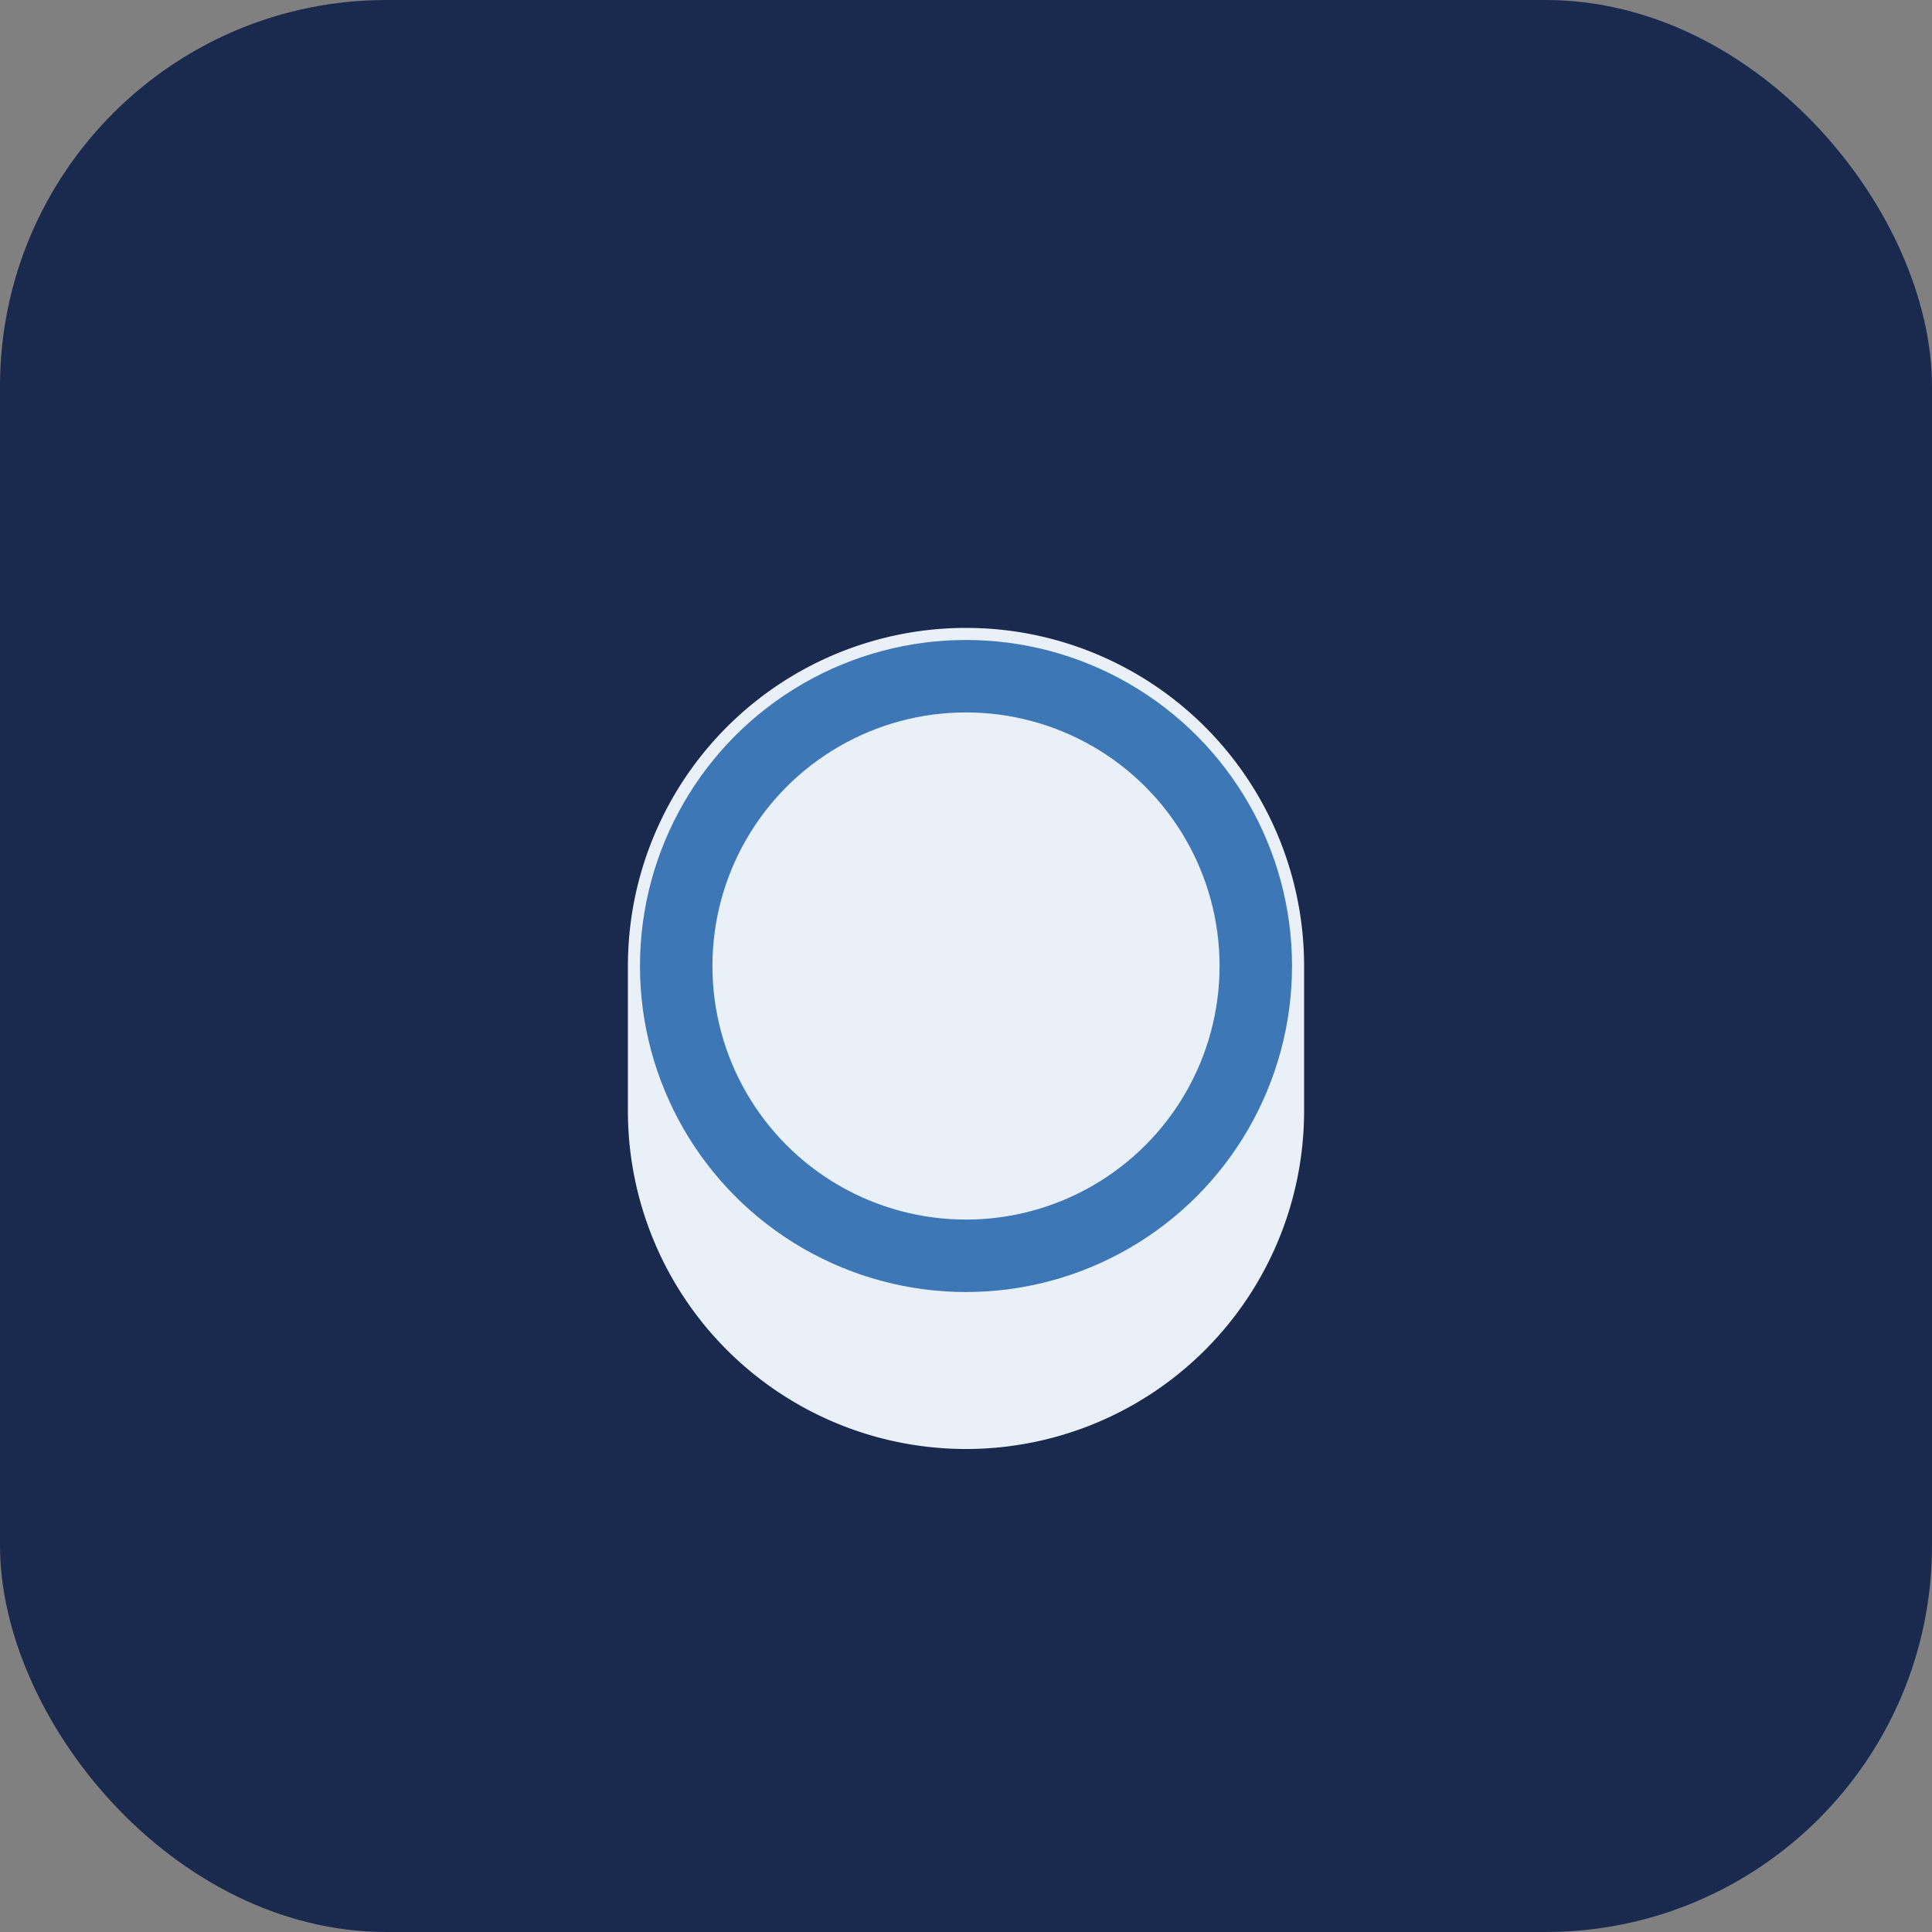 <?xml version="1.0" encoding="UTF-8"?>
<svg xmlns="http://www.w3.org/2000/svg" width="40" height="40" viewBox="0 0 40 40"><rect x="0" y="0" width="40" height="40" fill="#808080" stroke="none"/><rect x="0" y="0" width="40" height="40" rx="8" fill="#1A2A4F"/><path d="M20 13a7 7 0 0 1 7 7v3a7 7 0 1 1-14 0v-3a7 7 0 0 1 7-7z" fill="#E9F0F8"/><circle cx="20" cy="20" r="6" fill="none" stroke="#3E77B6" stroke-width="1.5"/></svg>